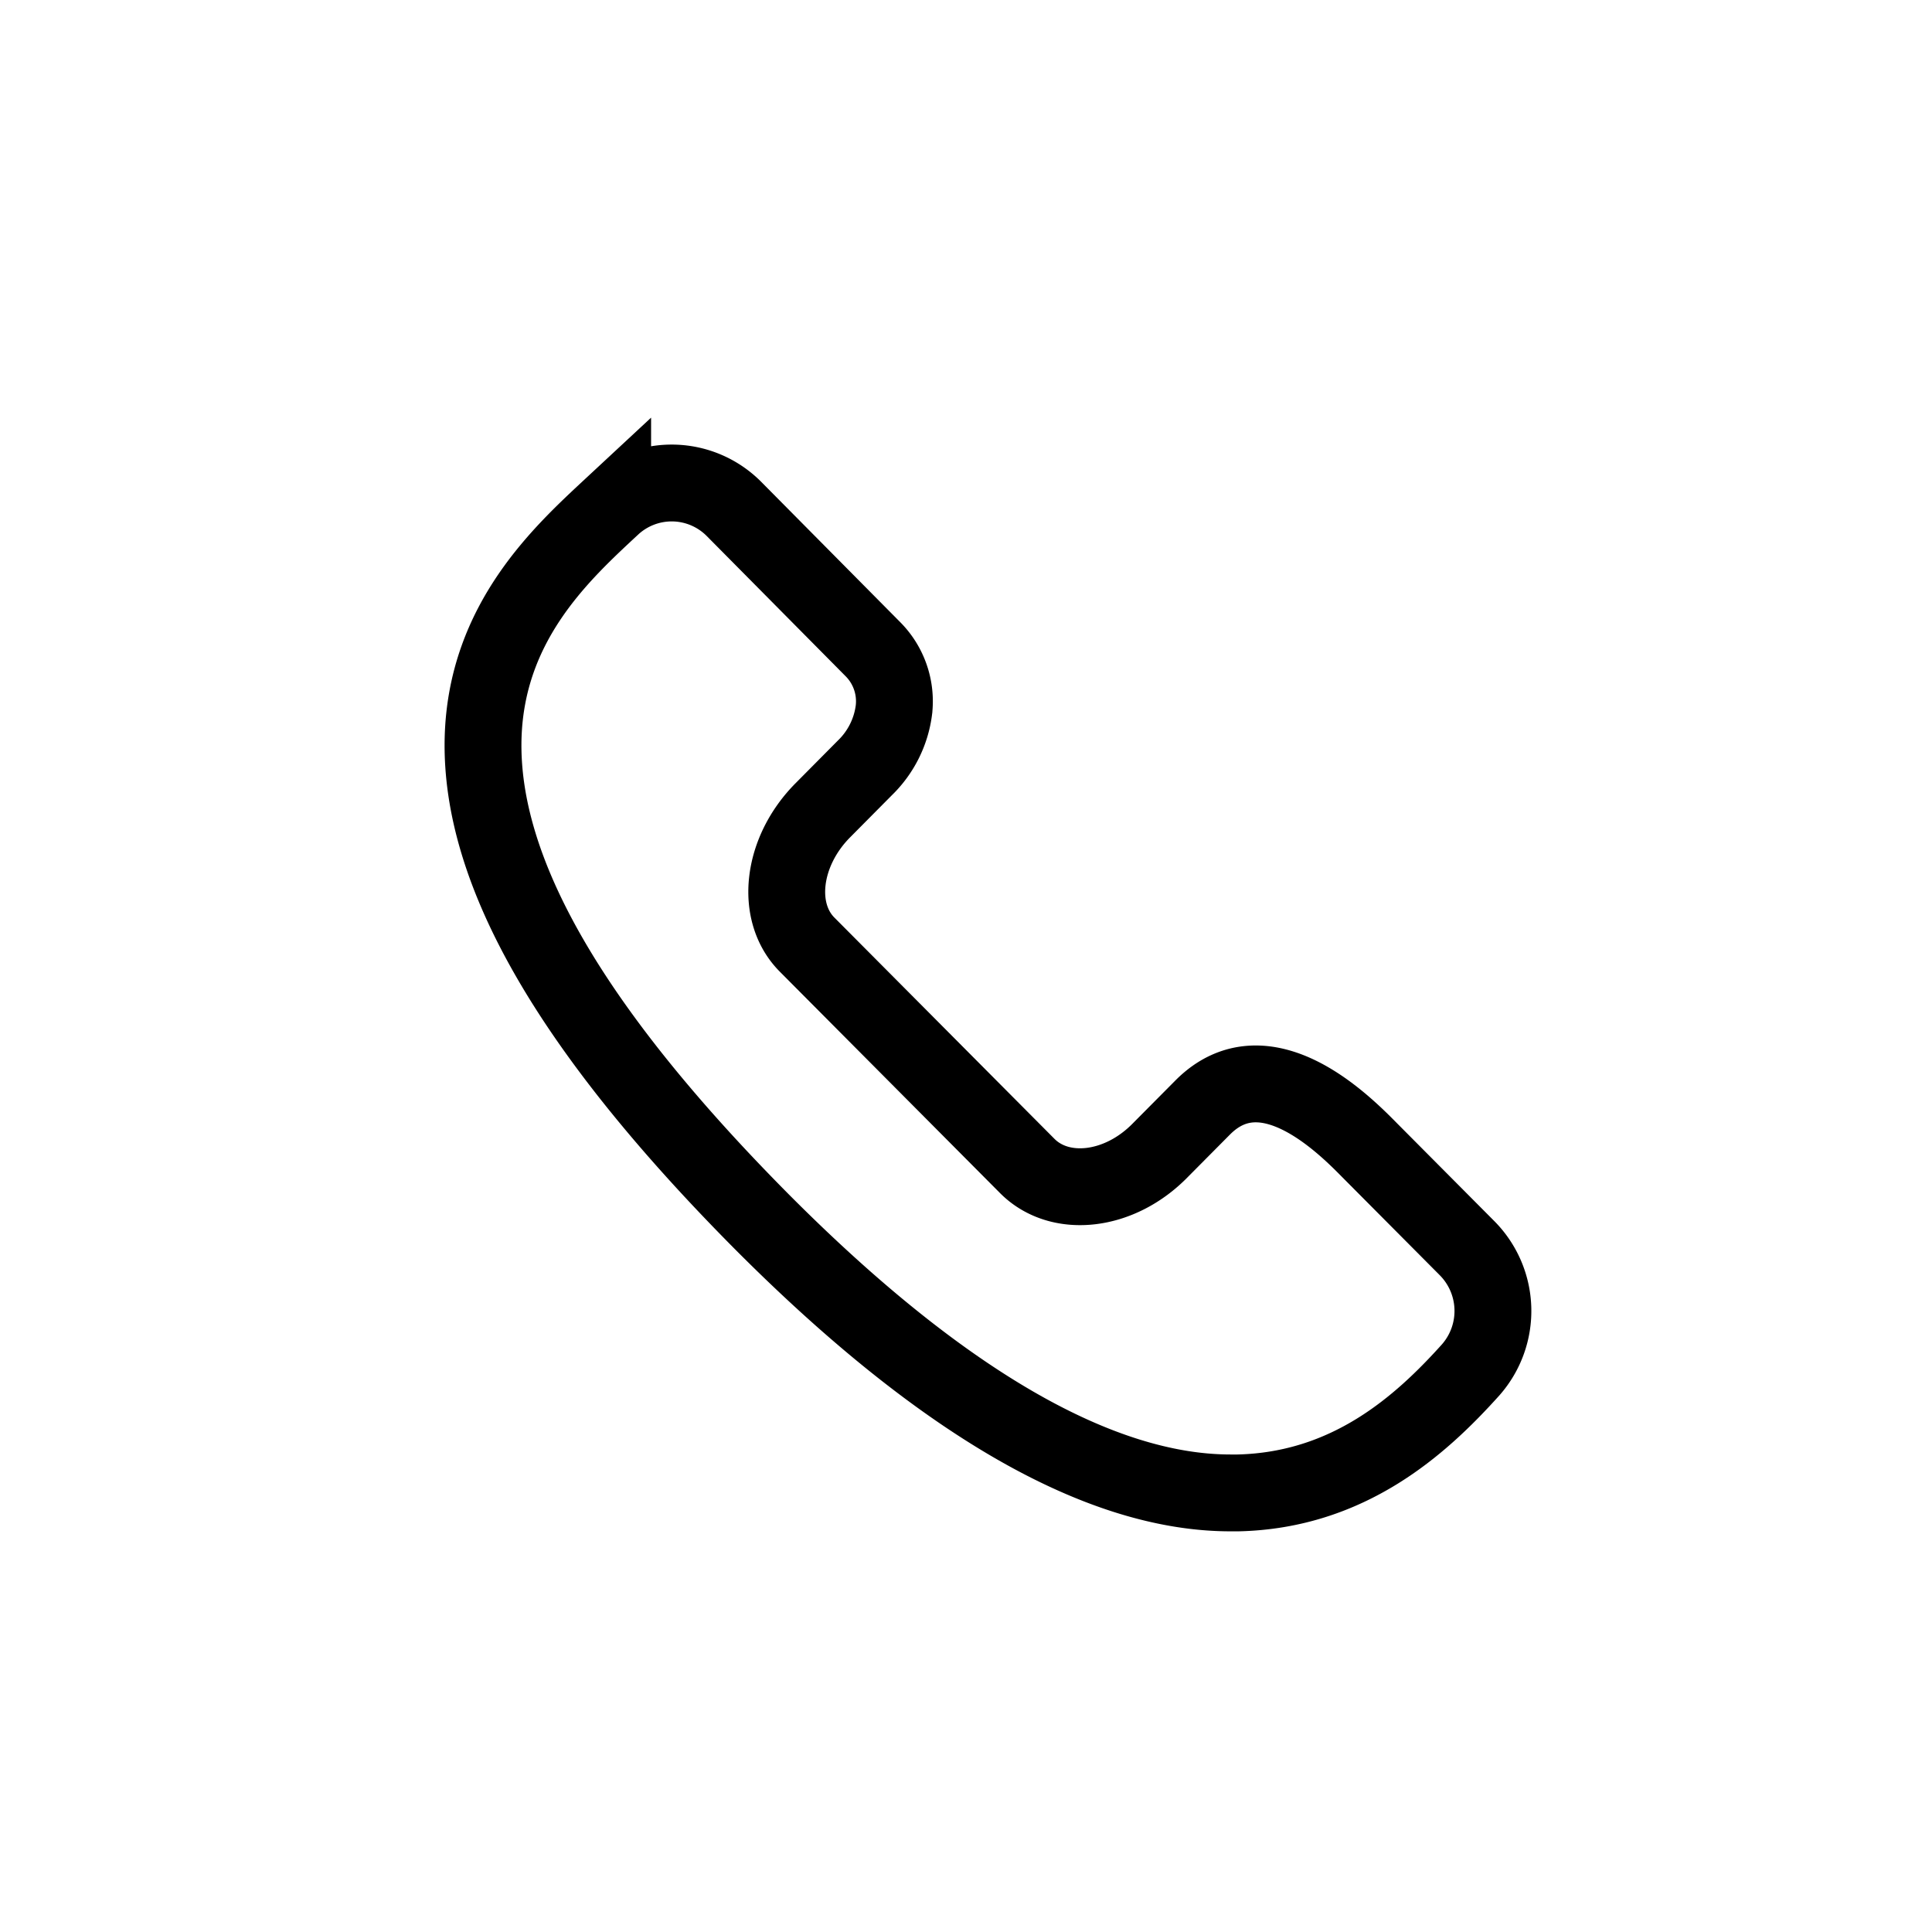 <svg xmlns="http://www.w3.org/2000/svg" width="44" height="44" viewBox="0 0 44 44">
    <path fill="none" fill-rule="nonzero" stroke="#000" stroke-width="1.75" d="M28.025 34c-2.999 0-6.598-2.08-10.677-6.178-4.343-4.376-6.418-7.972-6.346-11 .066-2.66 1.8-4.232 2.951-5.302a1.998 1.998 0 0 1 2.765.073l3.173 3.203c.353.361.525.863.468 1.366a2.23 2.23 0 0 1-.66 1.324l-.953.961c-.942.943-1.104 2.321-.366 3.065l5.014 5.041c.738.744 2.1.605 3.042-.369l.953-.96c1.422-1.433 3.221.38 3.81.978l2.207 2.219a2.03 2.03 0 0 1 .09 2.774C32.35 32.471 30.712 33.94 28.199 34h-.174z"/>
</svg>
